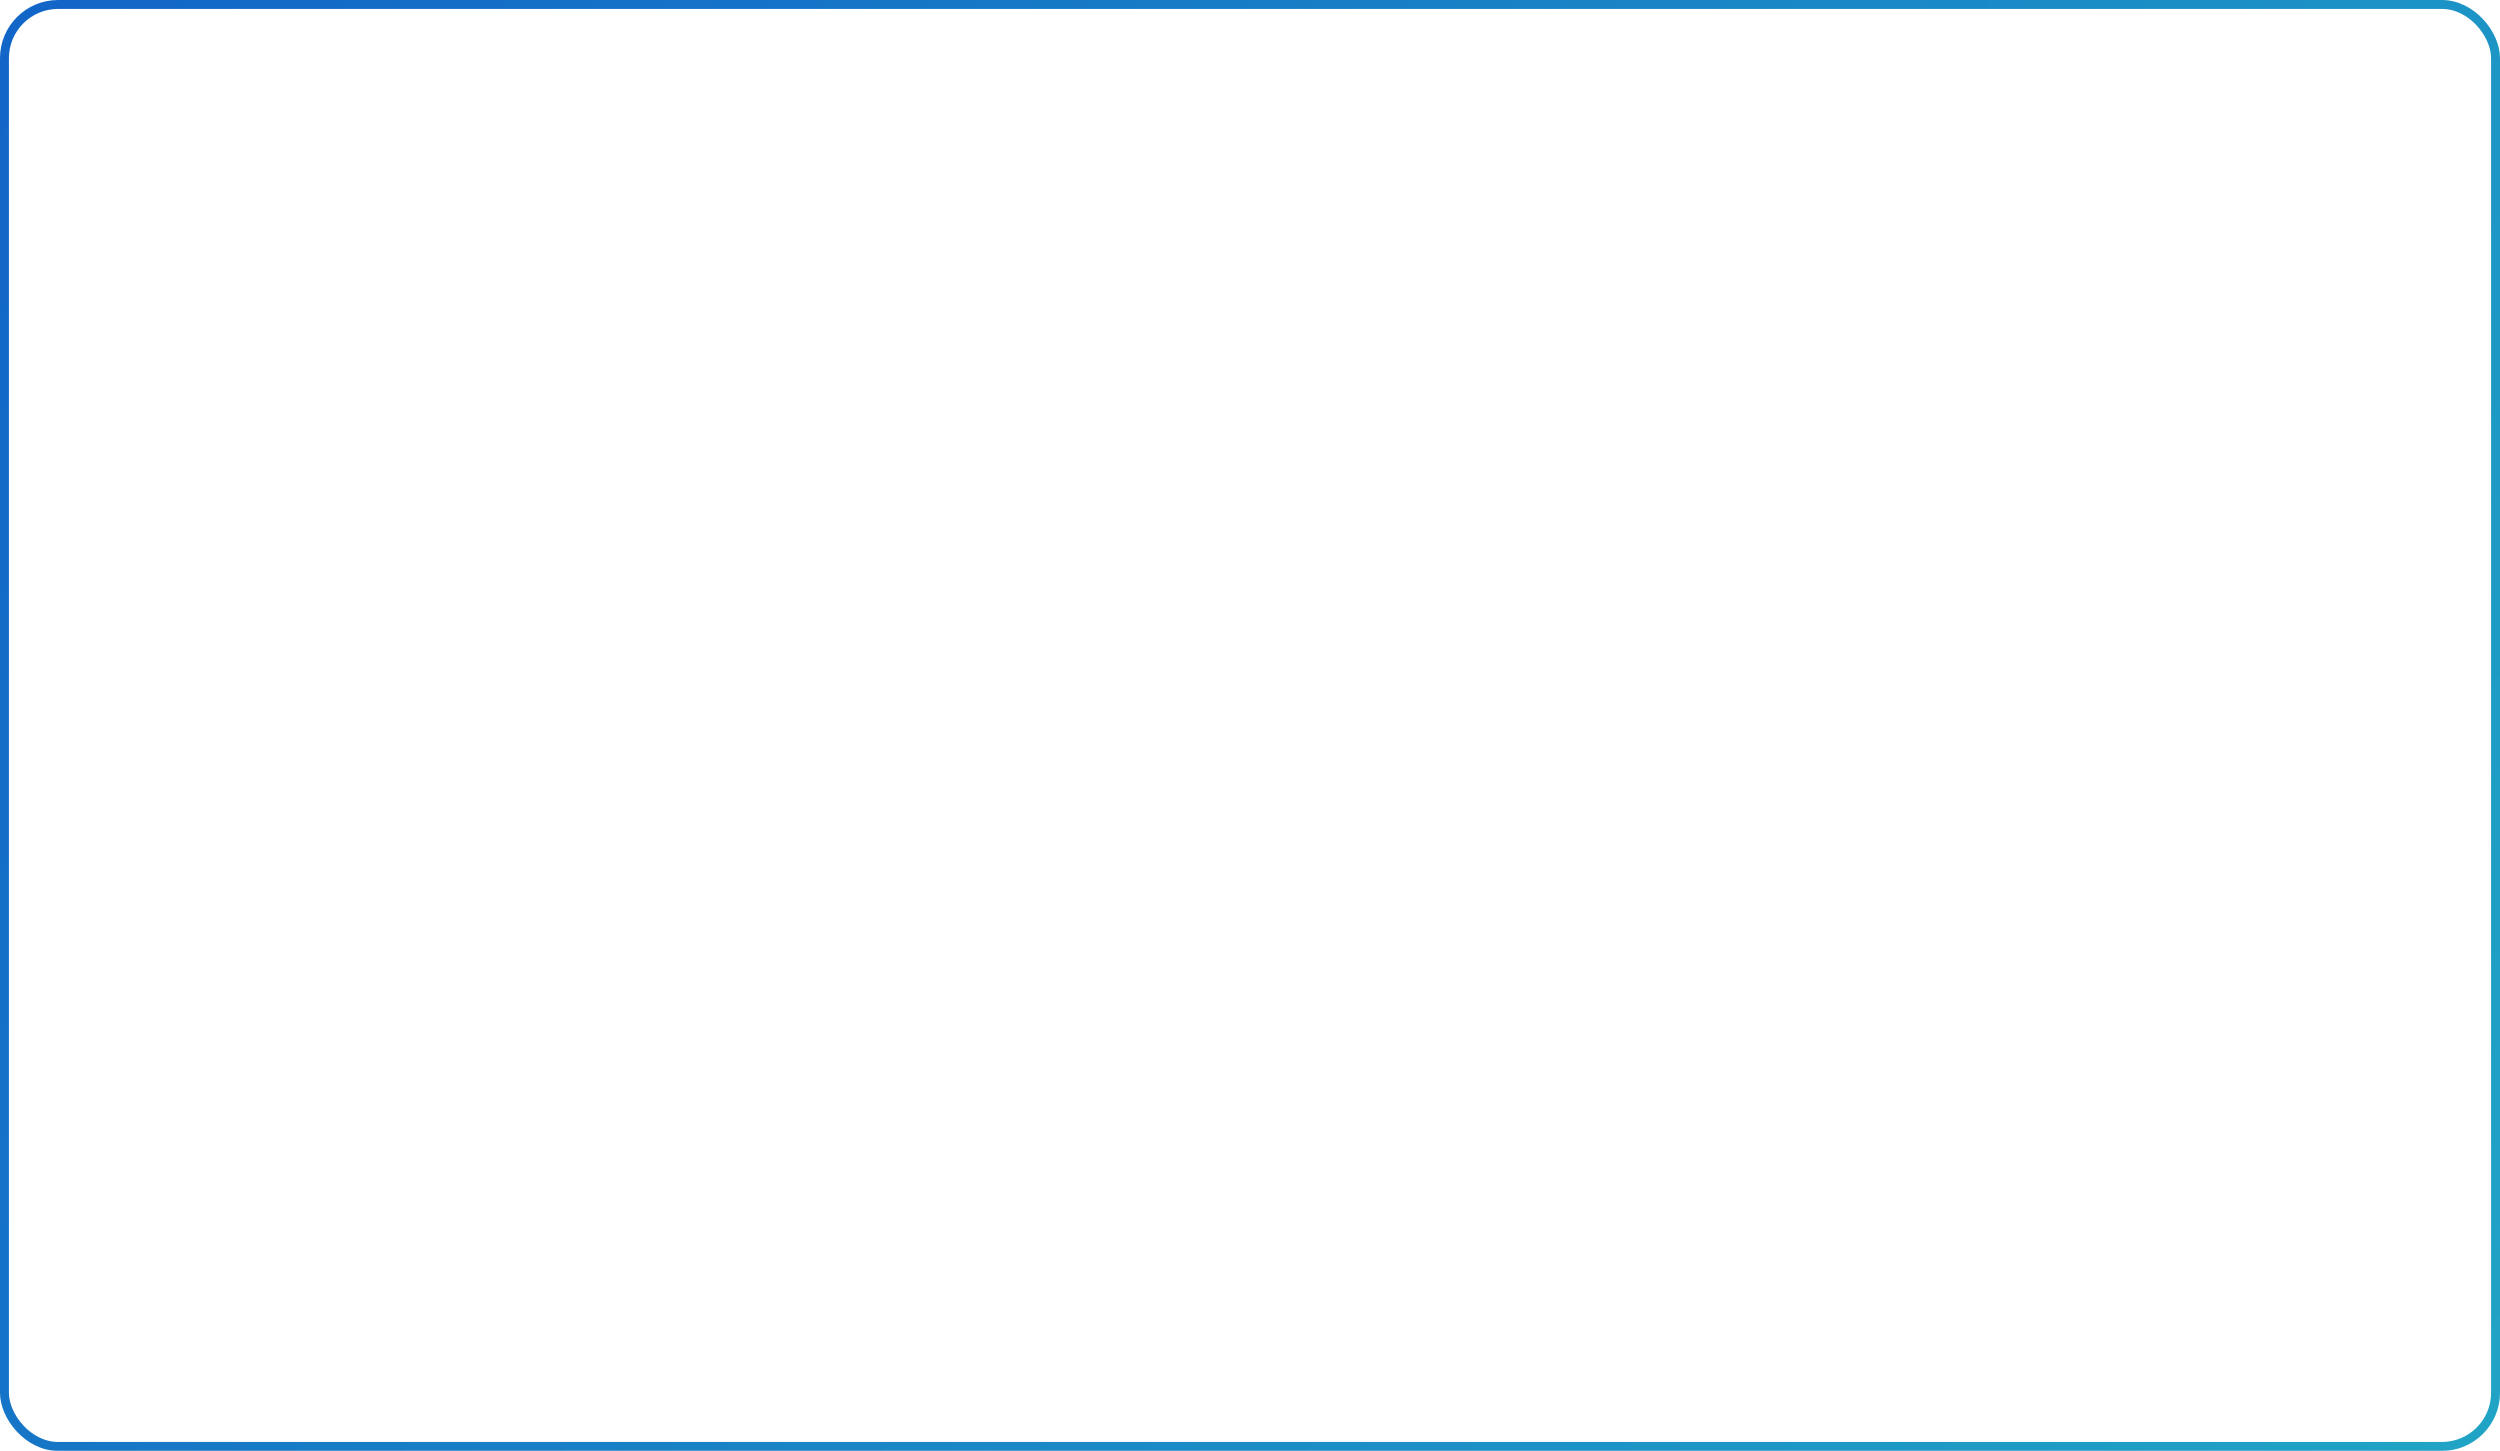 <?xml version="1.0" encoding="UTF-8"?> <svg xmlns="http://www.w3.org/2000/svg" width="560" height="325" viewBox="0 0 560 325" fill="none"> <g filter="url(#filter0_b)"> <rect width="560" height="325" rx="13.017" fill="white"></rect> <rect x="1" y="1" width="558" height="323" rx="12.017" stroke="url(#paint0_linear)" stroke-width="2"></rect> </g> <defs> <filter id="filter0_b" x="-8.135" y="-8.135" width="576.271" height="341.271" filterUnits="userSpaceOnUse" color-interpolation-filters="sRGB"> <feFlood flood-opacity="0" result="BackgroundImageFix"></feFlood> <feGaussianBlur in="BackgroundImage" stdDeviation="4.068"></feGaussianBlur> <feComposite in2="SourceAlpha" operator="in" result="effect1_backgroundBlur"></feComposite> <feBlend mode="normal" in="SourceGraphic" in2="effect1_backgroundBlur" result="shape"></feBlend> </filter> <linearGradient id="paint0_linear" x1="0" y1="0" x2="560" y2="325" gradientUnits="userSpaceOnUse"> <stop stop-color="#1265C7"></stop> <stop offset="1" stop-color="#20A4C5"></stop> </linearGradient> </defs> </svg> 